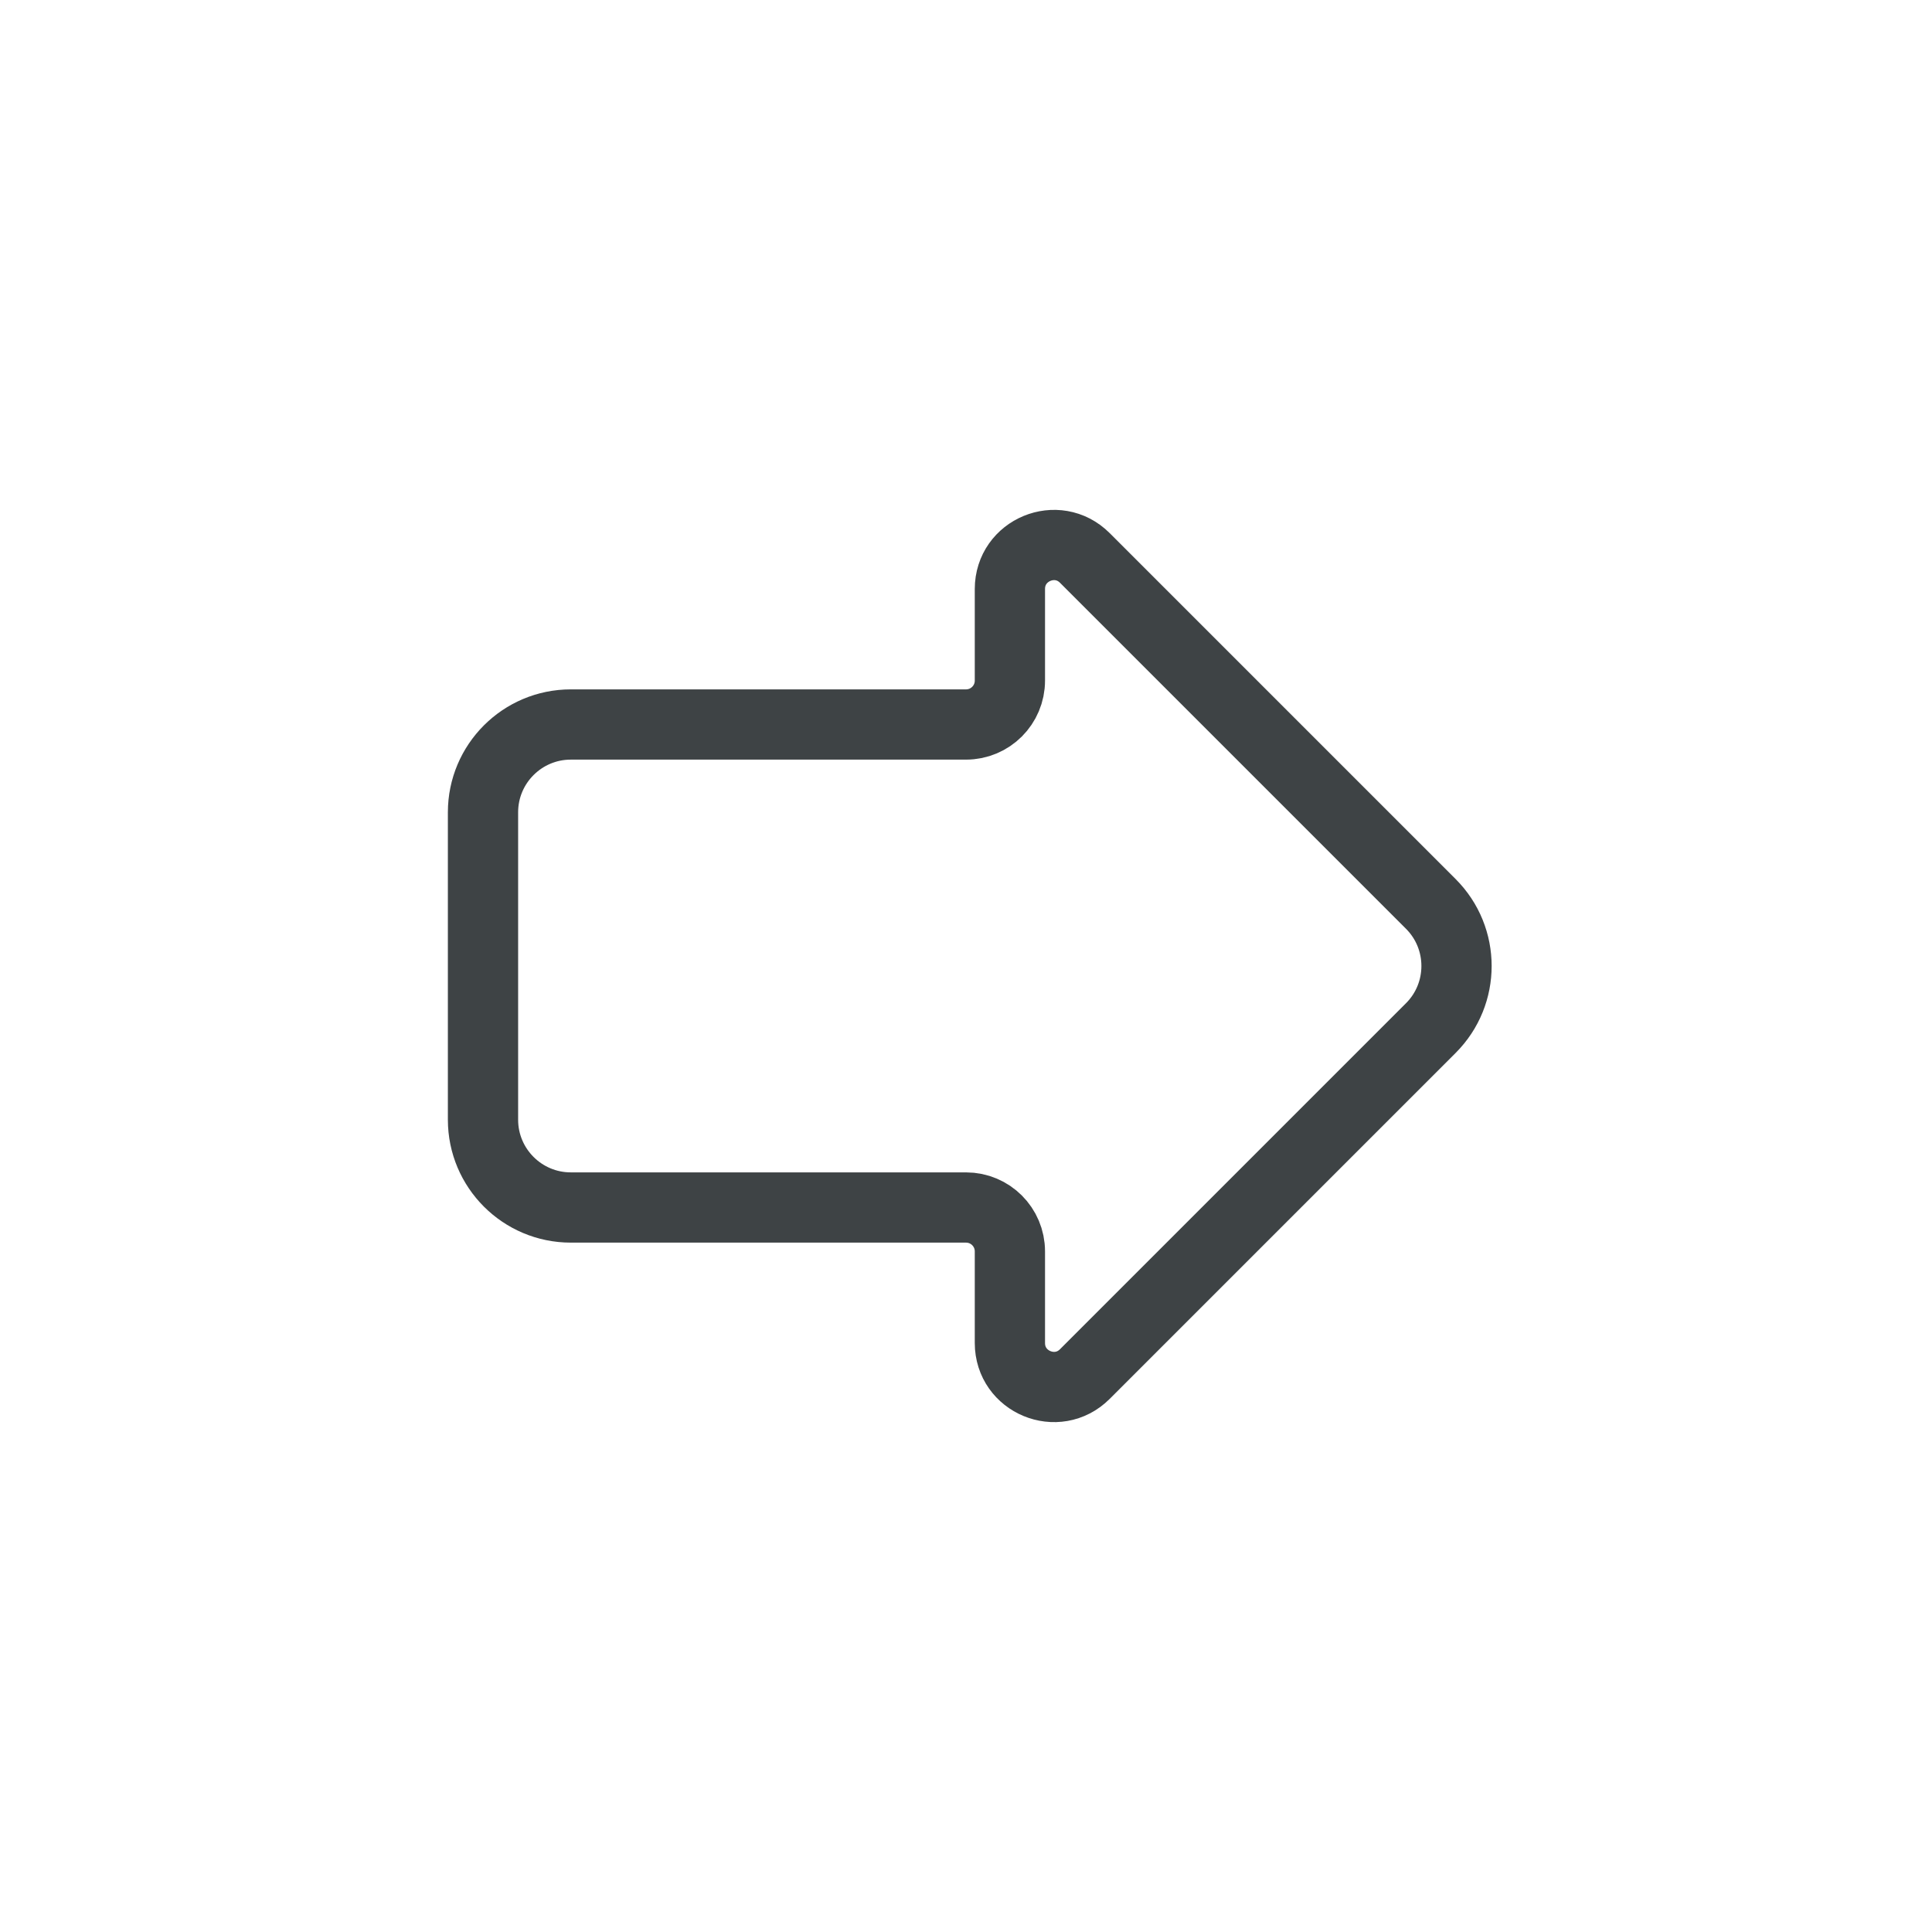 <svg width="36" height="36" viewBox="0 0 36 36" fill="none" xmlns="http://www.w3.org/2000/svg">
<path d="M20.215 10.397C19.7 9.881 18.818 10.246 18.818 10.975V12.682C18.818 13.134 18.452 13.5 18 13.5H10.636C9.733 13.5 9 14.233 9 15.136V20.864C9 21.767 9.733 22.5 10.636 22.5H18C18.452 22.5 18.818 22.866 18.818 23.318V25.025C18.818 25.754 19.7 26.119 20.215 25.603L26.661 19.157C27.3 18.518 27.3 17.482 26.661 16.843L20.215 10.397Z" stroke="#3E4345" stroke-width="1.309"/>
</svg>
